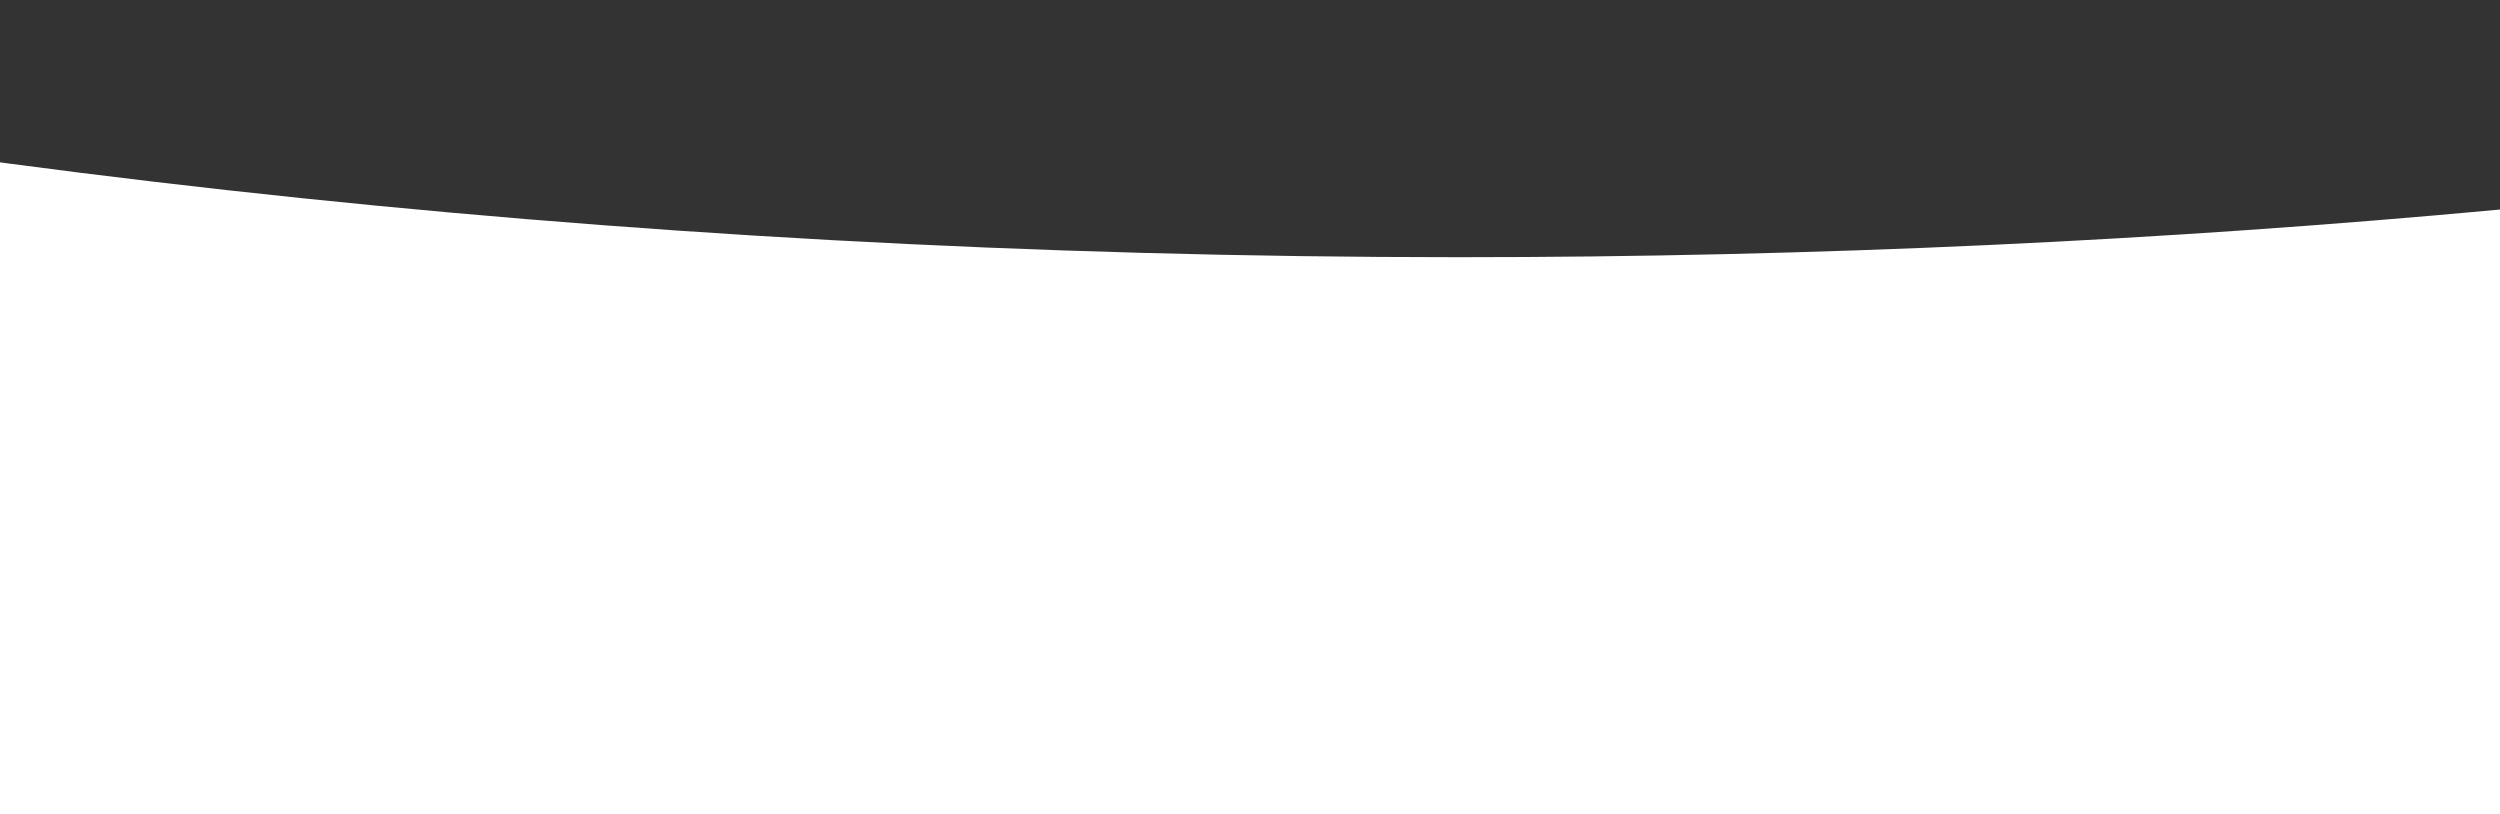 <svg xmlns="http://www.w3.org/2000/svg" width="1428" height="465" viewBox="0 0 1428 465" fill="none"><rect x="0" y="0" width="1428" height="465" fill="#333333" stroke="none"/><path d="M833.239 146.915C1037.29 146.915 1236.26 137.52 1428 119.69V464.99H-509V0C-109.904 93.704 347.325 146.915 833.239 146.915Z" fill="white"></path></svg>